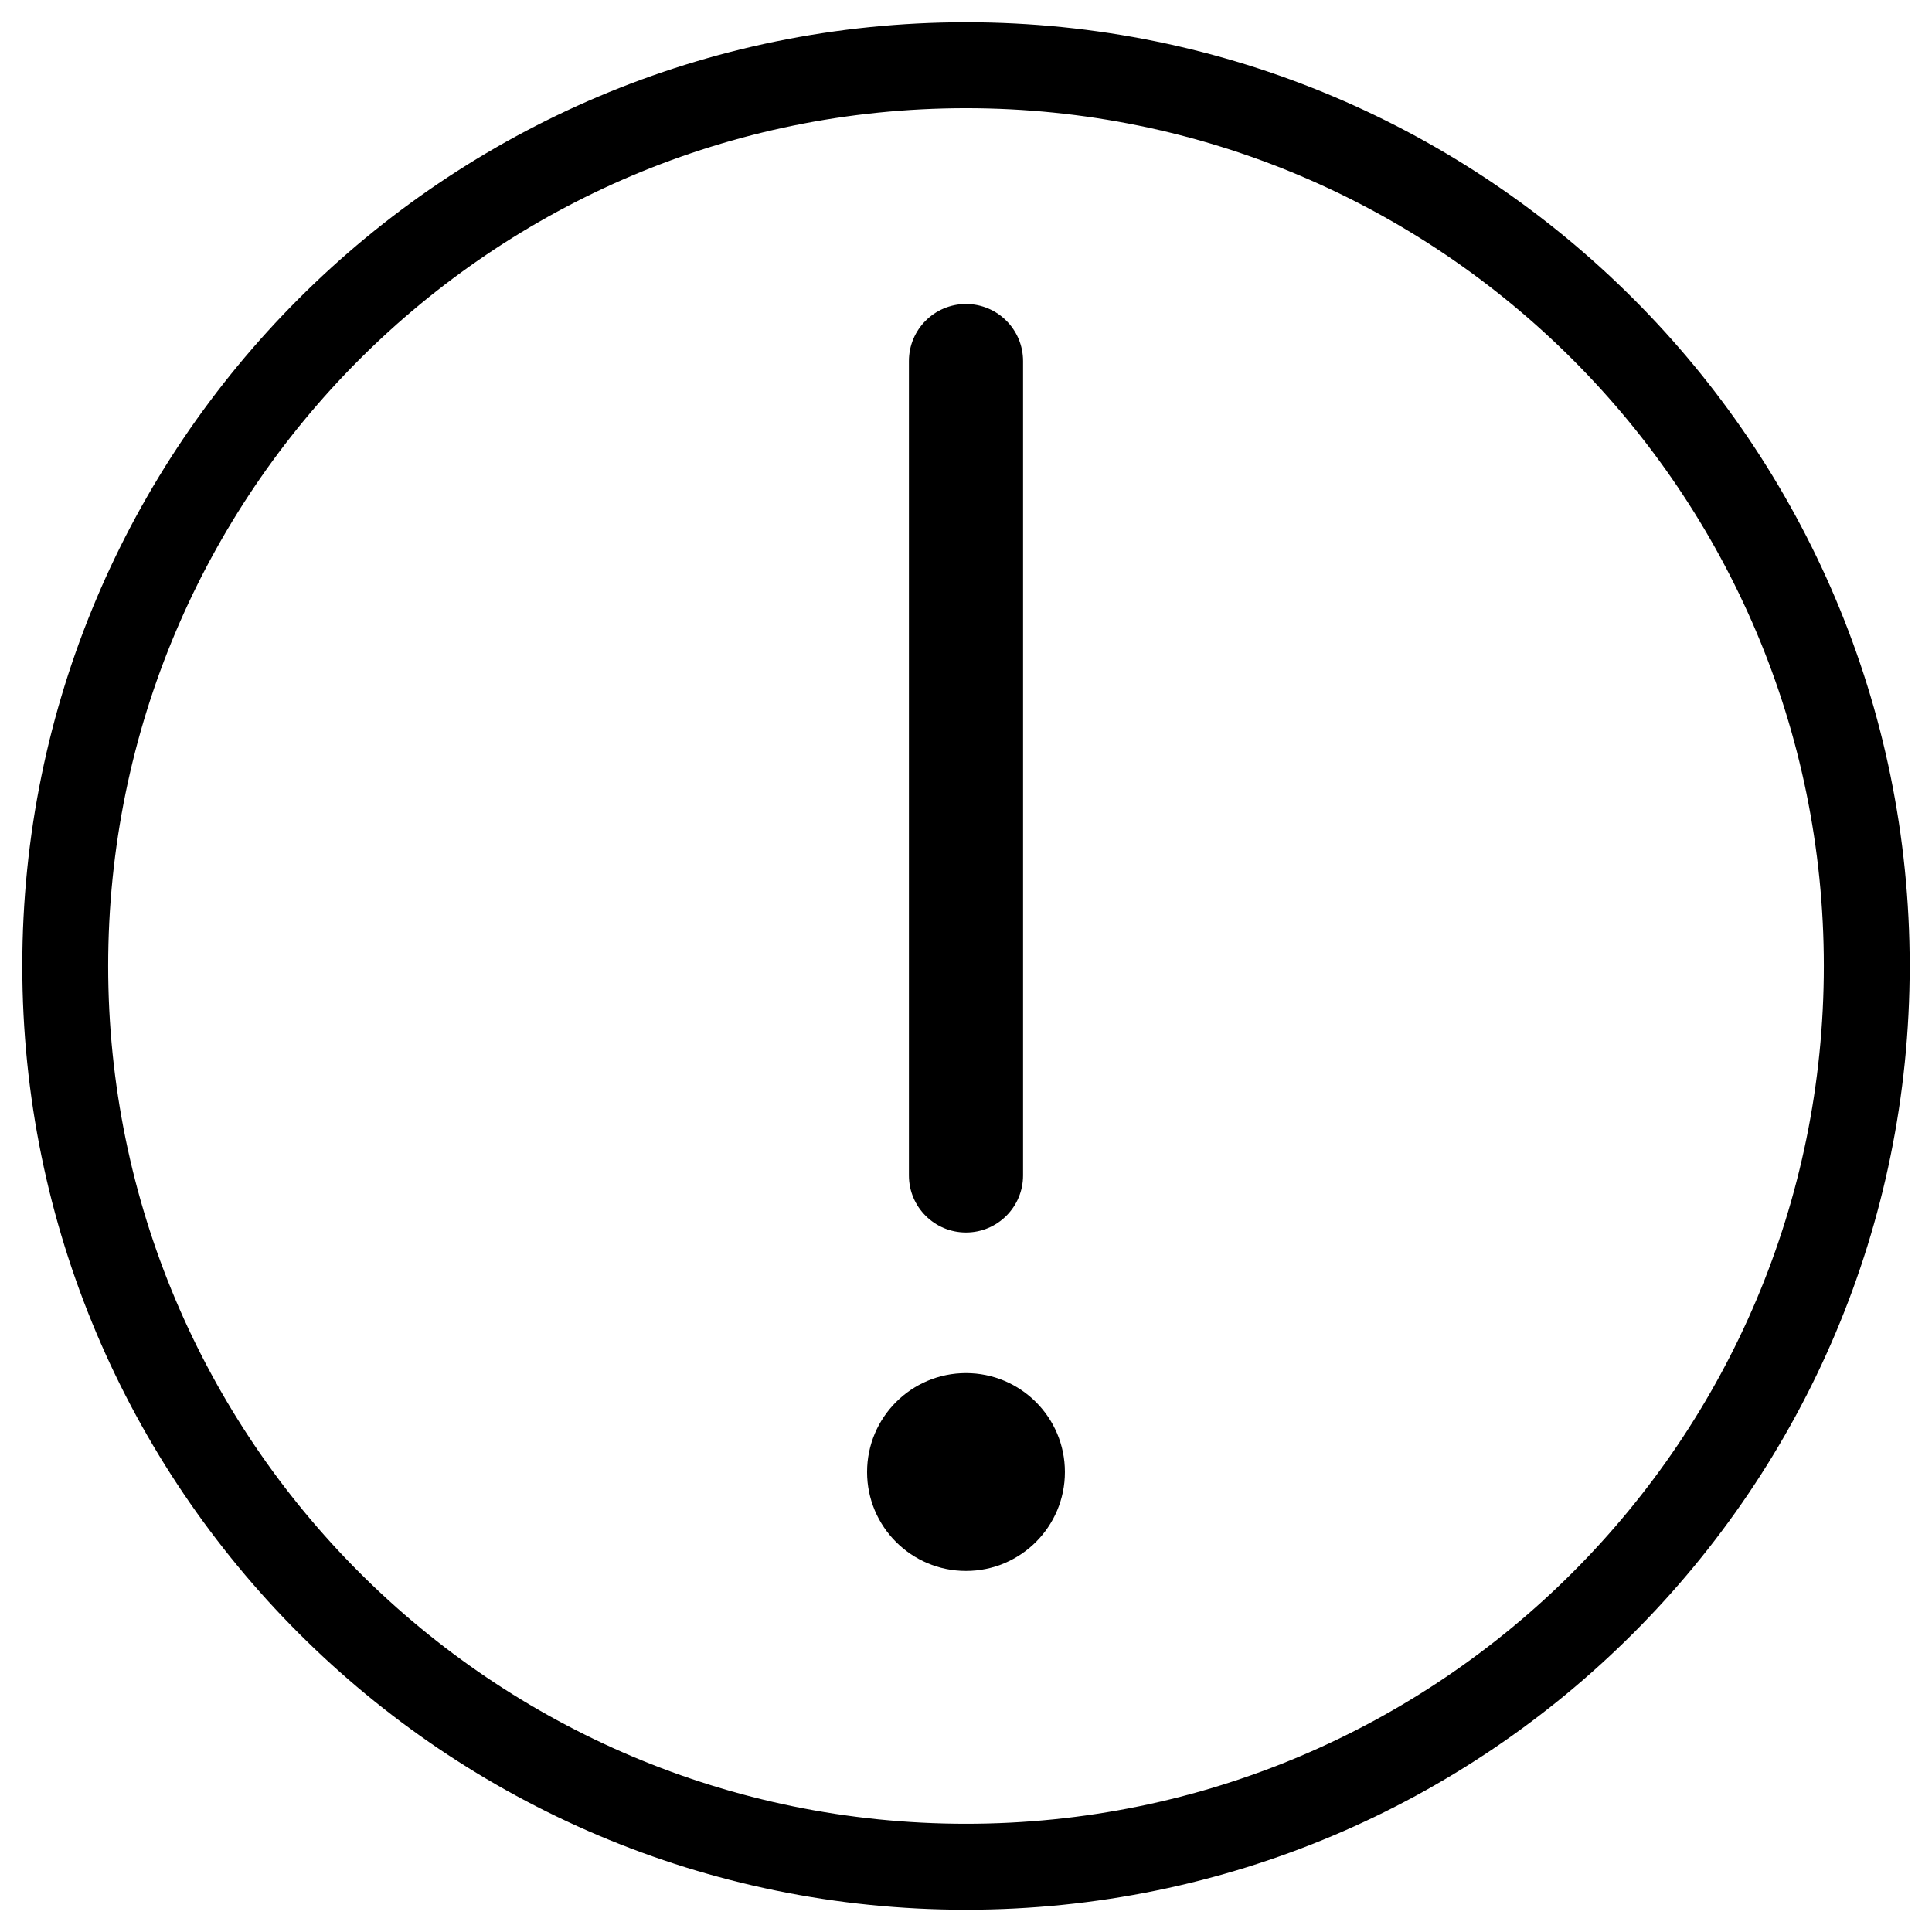 <?xml version="1.0" encoding="utf-8"?>
<!-- Generator: Adobe Illustrator 16.0.0, SVG Export Plug-In . SVG Version: 6.00 Build 0)  -->
<!DOCTYPE svg PUBLIC "-//W3C//DTD SVG 1.1//EN" "http://www.w3.org/Graphics/SVG/1.1/DTD/svg11.dtd">
<svg version="1.1" id="Layer_1" xmlns="http://www.w3.org/2000/svg" xmlns:xlink="http://www.w3.org/1999/xlink" x="0px" y="0px"
	 width="150px" height="150px" viewBox="0 0 150 150" enable-background="new 0 0 150 150" xml:space="preserve">
<path fill-rule="evenodd" clip-rule="evenodd" d="M148.268,74.997c0-40.46-32.813-73.269-73.268-73.269S1.731,34.537,1.731,74.997
	c0,40.455,32.813,73.275,73.269,73.275S148.268,115.452,148.268,74.997L148.268,74.997z M8.398,74.997
	C8.398,38.221,38.219,8.399,75,8.399c36.779,0,66.602,29.822,66.602,66.598c0,36.779-29.822,66.601-66.602,66.601
	C38.219,141.598,8.398,111.776,8.398,74.997L8.398,74.997z M8.398,74.997"/>
<g>
	<g>
		<path d="M74.999,95.691c-2.447,0-4.431-1.983-4.431-4.431V28.033c0-2.447,1.984-4.431,4.431-4.431
			c2.447,0,4.431,1.984,4.431,4.431v63.228C79.43,93.708,77.446,95.691,74.999,95.691z"/>
	</g>
	<circle cx="74.999" cy="114.287" r="7.68"/>
</g>
</svg>
